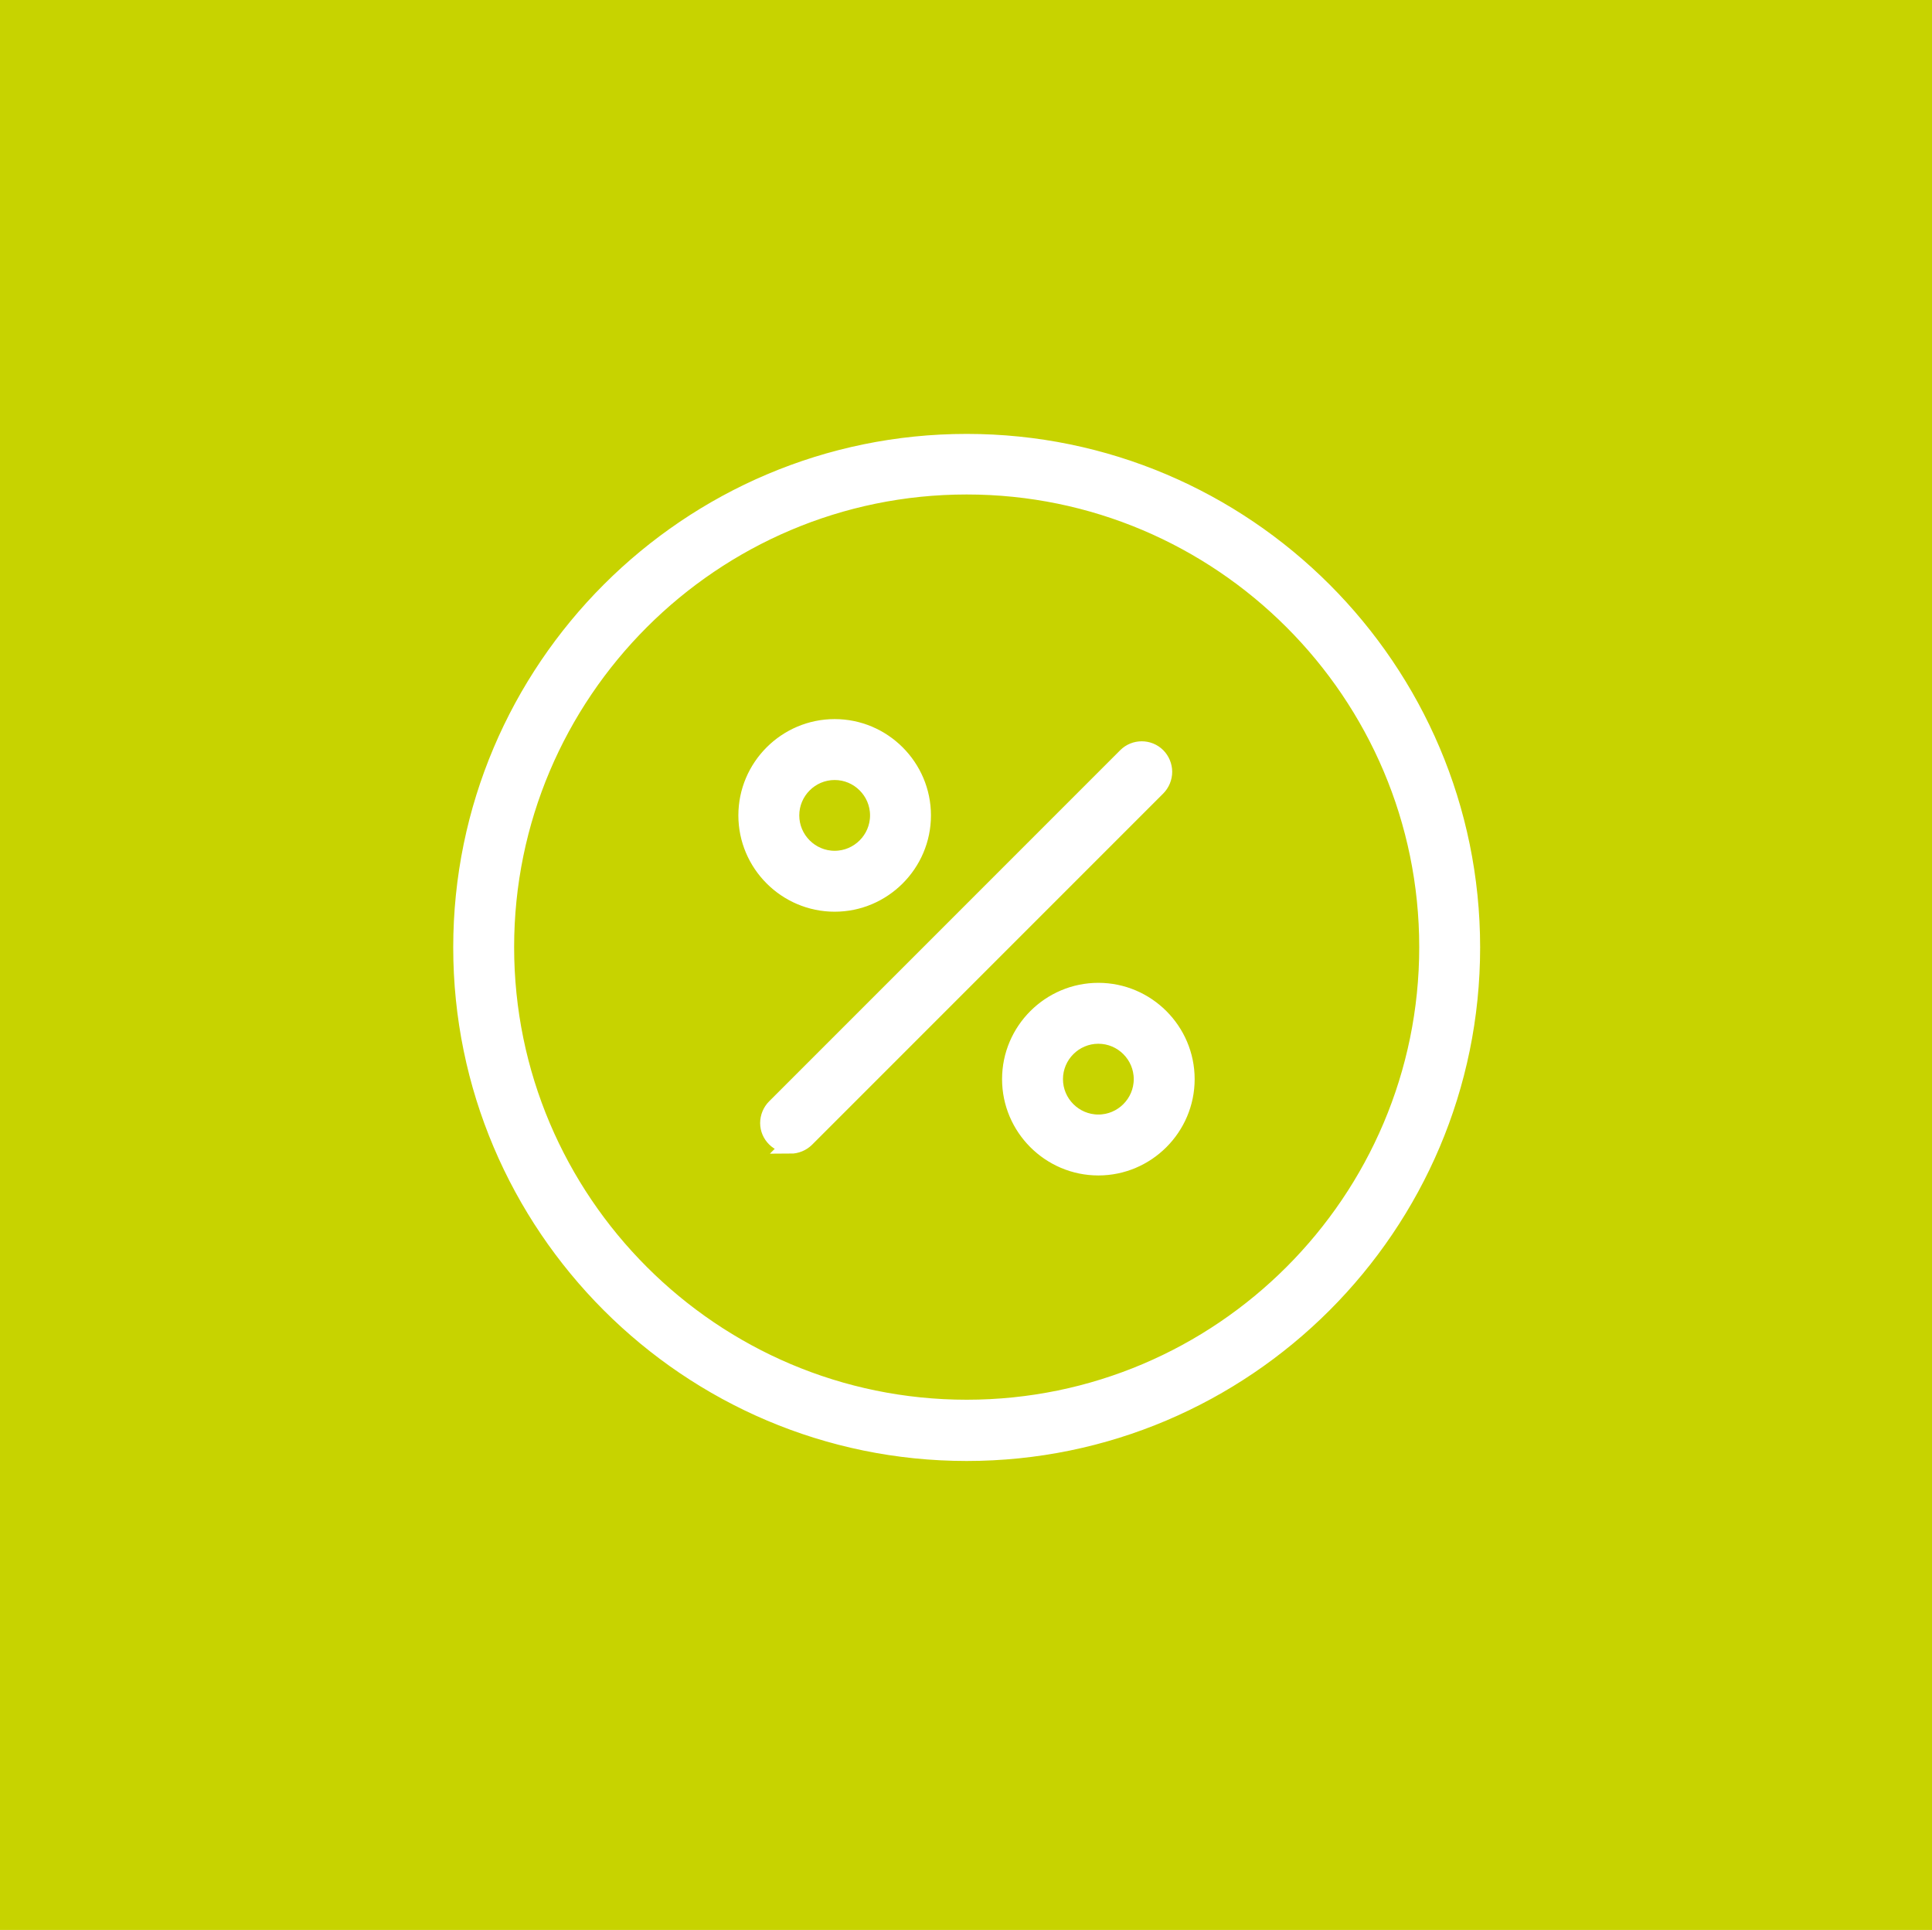 <?xml version="1.0" encoding="UTF-8"?>
<svg id="Ebene_2" data-name="Ebene 2" xmlns="http://www.w3.org/2000/svg" viewBox="0 0 56.78 56.71">
  <defs>
    <style>
      .cls-1 {
        fill: #fff;
        stroke: #fff;
        stroke-miterlimit: 10;
        stroke-width: .5px;
      }

      .cls-2 {
        fill: #c7d300;
        stroke-width: 0px;
      }
    </style>
  </defs>
  <g id="Piktogramme">
    <g>
      <rect class="cls-2" width="56.78" height="56.71"/>
      <path class="cls-1" d="M23.24,33.64c-.36,0-.65-.29-.65-.64,0-.17.07-.34.19-.46l10.32-10.32c.25-.25.66-.25.91,0,.12.12.19.29.19.46,0,.17-.07.34-.19.46l-10.32,10.32c-.12.12-.29.19-.46.19ZM24.53,26.54c-1.42,0-2.58-1.16-2.58-2.58s1.16-2.58,2.58-2.58,2.58,1.16,2.58,2.58-1.16,2.58-2.58,2.58ZM24.53,22.67c-.71,0-1.29.58-1.29,1.29s.58,1.29,1.29,1.29,1.29-.58,1.29-1.29-.58-1.29-1.29-1.29ZM32.28,34.29c-1.42,0-2.58-1.16-2.58-2.58s1.16-2.58,2.58-2.58,2.58,1.16,2.58,2.58-1.16,2.58-2.58,2.58ZM32.28,30.42c-.71,0-1.29.58-1.29,1.29s.58,1.29,1.29,1.29,1.29-.58,1.29-1.29-.58-1.29-1.29-1.29Z"/>
      <path class="cls-1" d="M28.41,42.68c-8.18,0-14.84-6.66-14.84-14.84s6.66-14.84,14.84-14.84,14.84,6.66,14.84,14.84-6.66,14.84-14.84,14.84ZM28.41,14.28c-7.47,0-13.55,6.08-13.55,13.55s6.08,13.55,13.55,13.55,13.55-6.08,13.55-13.55-6.08-13.55-13.55-13.55Z"/>
    </g>
  </g>
</svg>